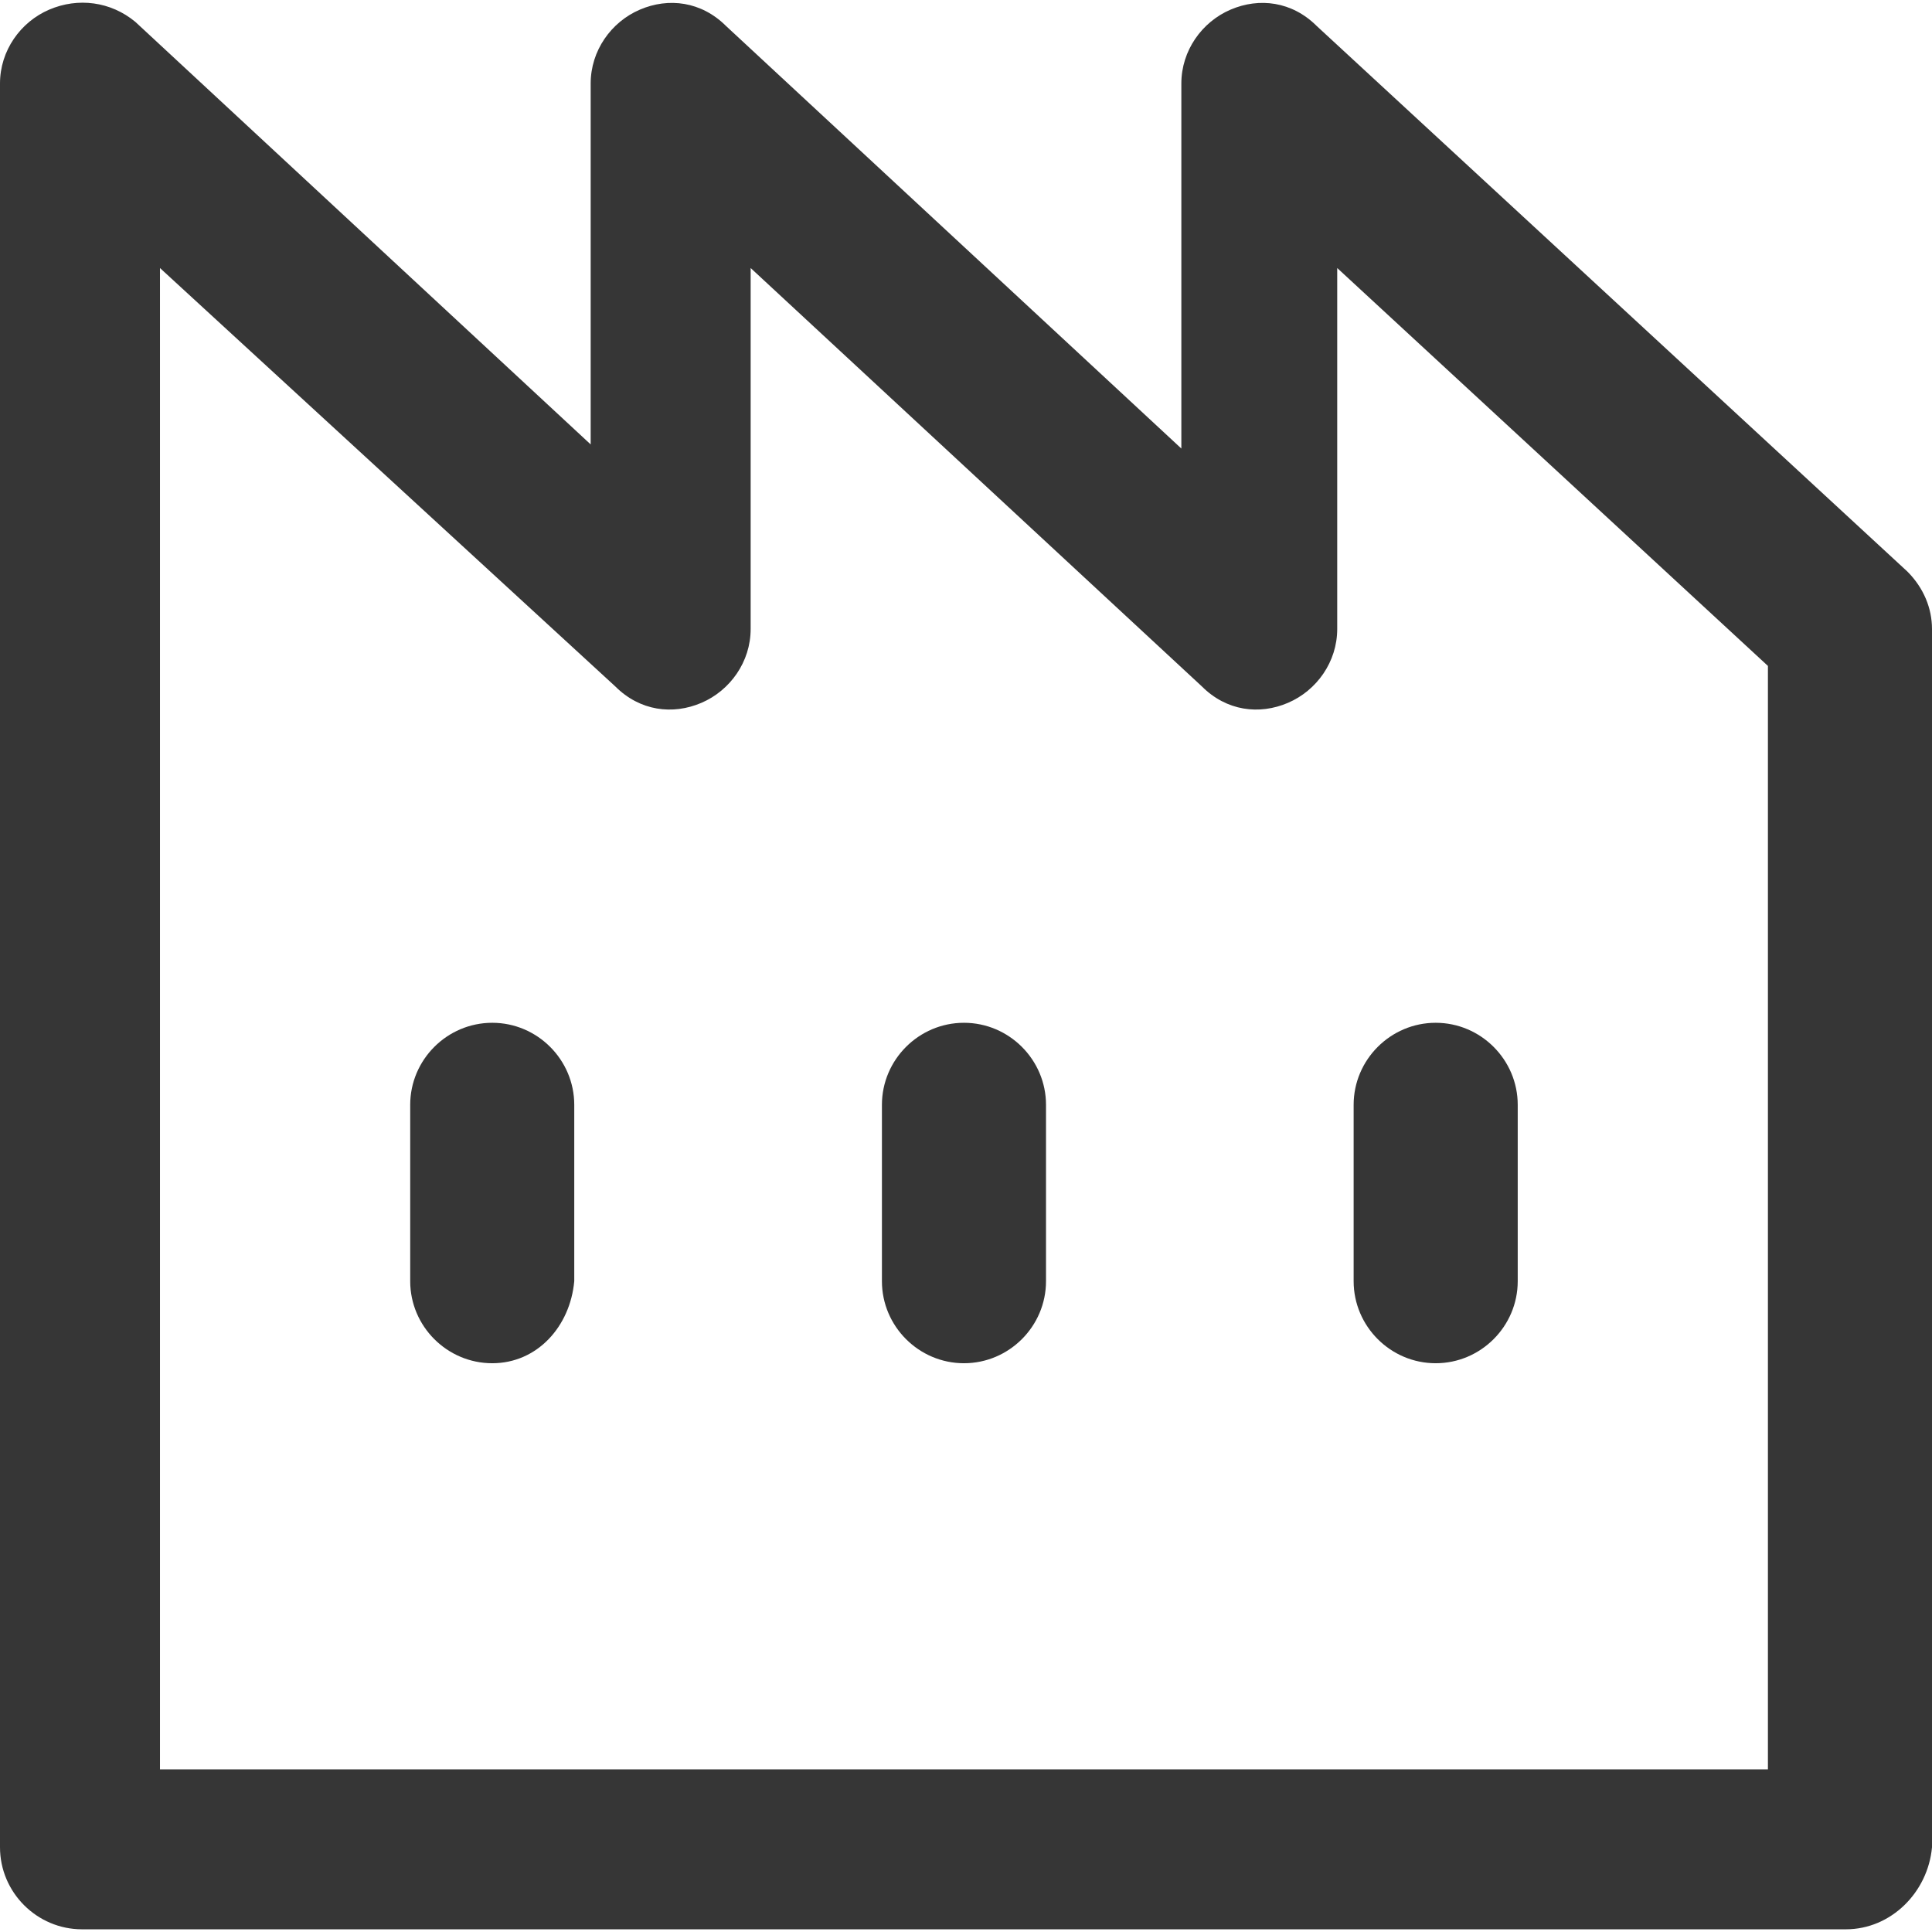 <svg width="56" height="56" viewBox="0 0 56 56" fill="none" xmlns="http://www.w3.org/2000/svg">
<g clip-path="url(#clip0_163_2090)">
<g clip-path="url(#clip1_163_2090)">
<path d="M55.287 16.567L38.166 0.754C37.452 0.041 36.501 -0.078 35.669 0.279C34.837 0.635 34.242 1.468 34.242 2.419V13.001L21.045 0.754C20.331 0.041 19.38 -0.078 18.548 0.279C17.715 0.635 17.121 1.468 17.121 2.419V12.882L3.924 0.635C3.21 0.041 2.259 -0.078 1.427 0.279C0.594 0.635 0 1.468 0 2.419V53.544C0 54.852 1.07 55.922 2.378 55.922H53.503C54.811 55.922 55.881 54.852 56 53.544V18.232C56 17.637 55.762 17.043 55.287 16.567ZM51.244 51.285H4.637V7.769L17.834 19.896C18.548 20.61 19.499 20.729 20.331 20.372C21.164 20.015 21.758 19.183 21.758 18.232V7.769L34.837 19.896C35.55 20.61 36.501 20.729 37.333 20.372C38.166 20.015 38.76 19.183 38.76 18.232V7.769L51.244 19.302V51.285Z" fill="#363636"/>
<path d="M14.268 29.646C12.96 29.646 11.89 30.716 11.89 32.024V37.136C11.89 38.444 12.96 39.514 14.268 39.514C15.575 39.514 16.527 38.444 16.645 37.136V32.024C16.645 30.716 15.575 29.646 14.268 29.646Z" fill="#363636"/>
<path d="M27.941 29.646C26.633 29.646 25.563 30.716 25.563 32.024V37.136C25.563 38.444 26.633 39.514 27.941 39.514C29.248 39.514 30.319 38.444 30.319 37.136V32.024C30.319 30.716 29.248 29.646 27.941 29.646Z" fill="#363636"/>
<path d="M41.614 29.646C40.306 29.646 39.236 30.716 39.236 32.024V37.136C39.236 38.444 40.306 39.514 41.614 39.514C42.922 39.514 43.992 38.444 43.992 37.136V32.024C43.992 30.716 42.922 29.646 41.614 29.646Z" fill="#363636"/>
</g>
</g>
<defs>
<clipPath id="clip0_163_2090">
<rect width="56" height="56" fill="white"/>
</clipPath>
<clipPath id="clip1_163_2090">
<rect width="56" height="56" fill="white"/>
</clipPath>
</defs>
</svg>
